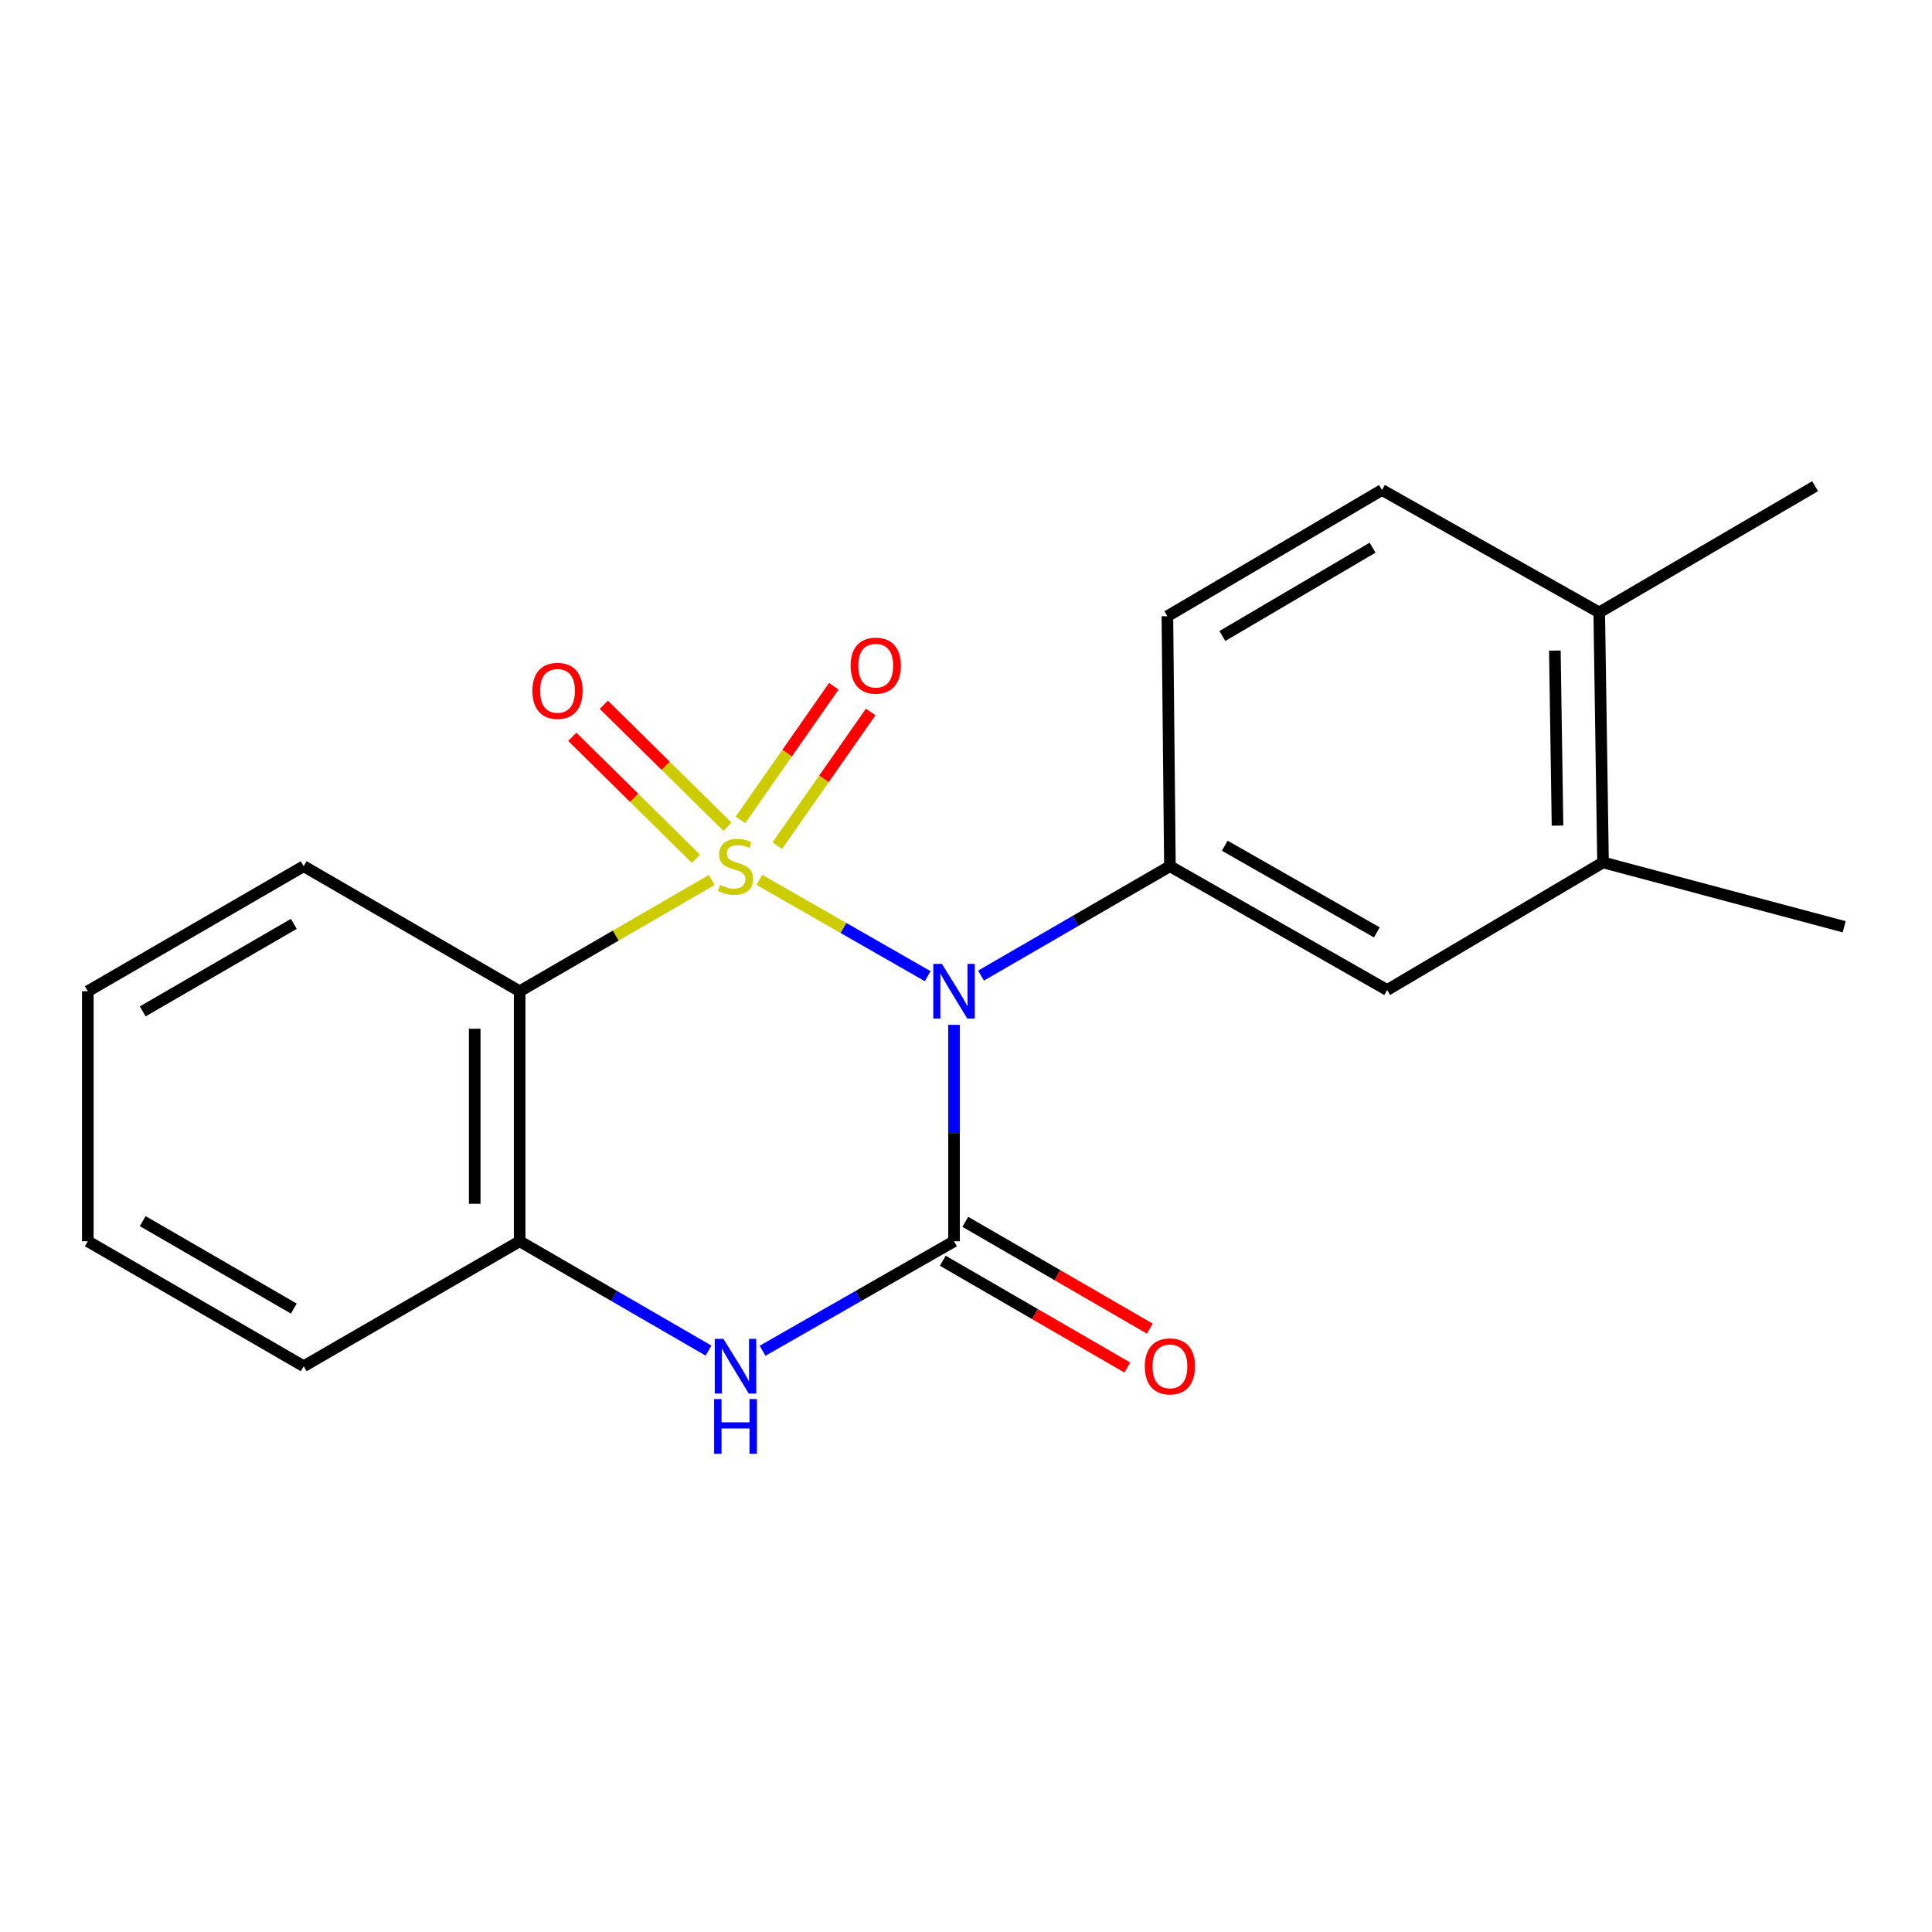 <?xml version='1.0' encoding='iso-8859-1'?>
<svg version='1.1' baseProfile='full'
              xmlns='http://www.w3.org/2000/svg'
                      xmlns:rdkit='http://www.rdkit.org/xml'
                      xmlns:xlink='http://www.w3.org/1999/xlink'
                  xml:space='preserve'
width='1000px' height='1000px' viewBox='0 0 1000 1000'>
<!-- END OF HEADER -->
<rect style='opacity:1.0;fill:#FFFFFF;stroke:none' width='1000' height='1000' x='0' y='0'> </rect>
<path class='bond-0' d='M 393.047,455.407 L 436.607,480.336' style='fill:none;fill-rule:evenodd;stroke:#CCCC00;stroke-width:6px;stroke-linecap:butt;stroke-linejoin:miter;stroke-opacity:1' />
<path class='bond-0' d='M 436.607,480.336 L 480.167,505.264' style='fill:none;fill-rule:evenodd;stroke:#0000FF;stroke-width:6px;stroke-linecap:butt;stroke-linejoin:miter;stroke-opacity:1' />
<path class='bond-2' d='M 368.401,455.477 L 318.69,484.274' style='fill:none;fill-rule:evenodd;stroke:#CCCC00;stroke-width:6px;stroke-linecap:butt;stroke-linejoin:miter;stroke-opacity:1' />
<path class='bond-2' d='M 318.69,484.274 L 268.979,513.071' style='fill:none;fill-rule:evenodd;stroke:#000000;stroke-width:6px;stroke-linecap:butt;stroke-linejoin:miter;stroke-opacity:1' />
<path class='bond-6' d='M 376.561,427.922 L 344.551,396.361' style='fill:none;fill-rule:evenodd;stroke:#CCCC00;stroke-width:6px;stroke-linecap:butt;stroke-linejoin:miter;stroke-opacity:1' />
<path class='bond-6' d='M 344.551,396.361 L 312.541,364.8' style='fill:none;fill-rule:evenodd;stroke:#FF0000;stroke-width:6px;stroke-linecap:butt;stroke-linejoin:miter;stroke-opacity:1' />
<path class='bond-6' d='M 360.228,444.487 L 328.218,412.927' style='fill:none;fill-rule:evenodd;stroke:#CCCC00;stroke-width:6px;stroke-linecap:butt;stroke-linejoin:miter;stroke-opacity:1' />
<path class='bond-6' d='M 328.218,412.927 L 296.208,381.366' style='fill:none;fill-rule:evenodd;stroke:#FF0000;stroke-width:6px;stroke-linecap:butt;stroke-linejoin:miter;stroke-opacity:1' />
<path class='bond-7' d='M 402.323,437.72 L 426.496,403.123' style='fill:none;fill-rule:evenodd;stroke:#CCCC00;stroke-width:6px;stroke-linecap:butt;stroke-linejoin:miter;stroke-opacity:1' />
<path class='bond-7' d='M 426.496,403.123 L 450.669,368.525' style='fill:none;fill-rule:evenodd;stroke:#FF0000;stroke-width:6px;stroke-linecap:butt;stroke-linejoin:miter;stroke-opacity:1' />
<path class='bond-7' d='M 383.253,424.396 L 407.426,389.799' style='fill:none;fill-rule:evenodd;stroke:#CCCC00;stroke-width:6px;stroke-linecap:butt;stroke-linejoin:miter;stroke-opacity:1' />
<path class='bond-7' d='M 407.426,389.799 L 431.599,355.201' style='fill:none;fill-rule:evenodd;stroke:#FF0000;stroke-width:6px;stroke-linecap:butt;stroke-linejoin:miter;stroke-opacity:1' />
<path class='bond-1' d='M 493.809,530.467 L 493.809,586.474' style='fill:none;fill-rule:evenodd;stroke:#0000FF;stroke-width:6px;stroke-linecap:butt;stroke-linejoin:miter;stroke-opacity:1' />
<path class='bond-1' d='M 493.809,586.474 L 493.809,642.482' style='fill:none;fill-rule:evenodd;stroke:#000000;stroke-width:6px;stroke-linecap:butt;stroke-linejoin:miter;stroke-opacity:1' />
<path class='bond-4' d='M 507.778,504.98 L 556.665,476.664' style='fill:none;fill-rule:evenodd;stroke:#0000FF;stroke-width:6px;stroke-linecap:butt;stroke-linejoin:miter;stroke-opacity:1' />
<path class='bond-4' d='M 556.665,476.664 L 605.552,448.347' style='fill:none;fill-rule:evenodd;stroke:#000000;stroke-width:6px;stroke-linecap:butt;stroke-linejoin:miter;stroke-opacity:1' />
<path class='bond-9' d='M 487.983,652.549 L 535.74,680.189' style='fill:none;fill-rule:evenodd;stroke:#000000;stroke-width:6px;stroke-linecap:butt;stroke-linejoin:miter;stroke-opacity:1' />
<path class='bond-9' d='M 535.74,680.189 L 583.498,707.83' style='fill:none;fill-rule:evenodd;stroke:#FF0000;stroke-width:6px;stroke-linecap:butt;stroke-linejoin:miter;stroke-opacity:1' />
<path class='bond-9' d='M 499.636,632.414 L 547.393,660.055' style='fill:none;fill-rule:evenodd;stroke:#000000;stroke-width:6px;stroke-linecap:butt;stroke-linejoin:miter;stroke-opacity:1' />
<path class='bond-9' d='M 547.393,660.055 L 595.151,687.695' style='fill:none;fill-rule:evenodd;stroke:#FF0000;stroke-width:6px;stroke-linecap:butt;stroke-linejoin:miter;stroke-opacity:1' />
<path class='bond-20' d='M 493.809,642.482 L 444.258,670.816' style='fill:none;fill-rule:evenodd;stroke:#000000;stroke-width:6px;stroke-linecap:butt;stroke-linejoin:miter;stroke-opacity:1' />
<path class='bond-20' d='M 444.258,670.816 L 394.706,699.151' style='fill:none;fill-rule:evenodd;stroke:#0000FF;stroke-width:6px;stroke-linecap:butt;stroke-linejoin:miter;stroke-opacity:1' />
<path class='bond-5' d='M 268.979,513.071 L 268.979,642.482' style='fill:none;fill-rule:evenodd;stroke:#000000;stroke-width:6px;stroke-linecap:butt;stroke-linejoin:miter;stroke-opacity:1' />
<path class='bond-5' d='M 245.716,532.483 L 245.716,623.07' style='fill:none;fill-rule:evenodd;stroke:#000000;stroke-width:6px;stroke-linecap:butt;stroke-linejoin:miter;stroke-opacity:1' />
<path class='bond-14' d='M 268.979,513.071 L 157.185,448.347' style='fill:none;fill-rule:evenodd;stroke:#000000;stroke-width:6px;stroke-linecap:butt;stroke-linejoin:miter;stroke-opacity:1' />
<path class='bond-3' d='M 366.742,699.07 L 317.861,670.776' style='fill:none;fill-rule:evenodd;stroke:#0000FF;stroke-width:6px;stroke-linecap:butt;stroke-linejoin:miter;stroke-opacity:1' />
<path class='bond-3' d='M 317.861,670.776 L 268.979,642.482' style='fill:none;fill-rule:evenodd;stroke:#000000;stroke-width:6px;stroke-linecap:butt;stroke-linejoin:miter;stroke-opacity:1' />
<path class='bond-8' d='M 605.552,448.347 L 717.993,512.425' style='fill:none;fill-rule:evenodd;stroke:#000000;stroke-width:6px;stroke-linecap:butt;stroke-linejoin:miter;stroke-opacity:1' />
<path class='bond-8' d='M 633.937,437.747 L 712.645,482.601' style='fill:none;fill-rule:evenodd;stroke:#000000;stroke-width:6px;stroke-linecap:butt;stroke-linejoin:miter;stroke-opacity:1' />
<path class='bond-11' d='M 605.552,448.347 L 604.234,318.949' style='fill:none;fill-rule:evenodd;stroke:#000000;stroke-width:6px;stroke-linecap:butt;stroke-linejoin:miter;stroke-opacity:1' />
<path class='bond-15' d='M 268.979,642.482 L 157.185,707.155' style='fill:none;fill-rule:evenodd;stroke:#000000;stroke-width:6px;stroke-linecap:butt;stroke-linejoin:miter;stroke-opacity:1' />
<path class='bond-10' d='M 717.993,512.425 L 829.723,446.382' style='fill:none;fill-rule:evenodd;stroke:#000000;stroke-width:6px;stroke-linecap:butt;stroke-linejoin:miter;stroke-opacity:1' />
<path class='bond-16' d='M 829.723,446.382 L 954.545,479.701' style='fill:none;fill-rule:evenodd;stroke:#000000;stroke-width:6px;stroke-linecap:butt;stroke-linejoin:miter;stroke-opacity:1' />
<path class='bond-22' d='M 829.723,446.382 L 827.759,316.985' style='fill:none;fill-rule:evenodd;stroke:#000000;stroke-width:6px;stroke-linecap:butt;stroke-linejoin:miter;stroke-opacity:1' />
<path class='bond-22' d='M 806.168,427.326 L 804.792,336.747' style='fill:none;fill-rule:evenodd;stroke:#000000;stroke-width:6px;stroke-linecap:butt;stroke-linejoin:miter;stroke-opacity:1' />
<path class='bond-13' d='M 604.234,318.949 L 715.318,253.617' style='fill:none;fill-rule:evenodd;stroke:#000000;stroke-width:6px;stroke-linecap:butt;stroke-linejoin:miter;stroke-opacity:1' />
<path class='bond-13' d='M 632.69,329.202 L 710.449,283.47' style='fill:none;fill-rule:evenodd;stroke:#000000;stroke-width:6px;stroke-linecap:butt;stroke-linejoin:miter;stroke-opacity:1' />
<path class='bond-12' d='M 827.759,316.985 L 715.318,253.617' style='fill:none;fill-rule:evenodd;stroke:#000000;stroke-width:6px;stroke-linecap:butt;stroke-linejoin:miter;stroke-opacity:1' />
<path class='bond-17' d='M 827.759,316.985 L 939.502,251.653' style='fill:none;fill-rule:evenodd;stroke:#000000;stroke-width:6px;stroke-linecap:butt;stroke-linejoin:miter;stroke-opacity:1' />
<path class='bond-18' d='M 157.185,448.347 L 45.455,513.071' style='fill:none;fill-rule:evenodd;stroke:#000000;stroke-width:6px;stroke-linecap:butt;stroke-linejoin:miter;stroke-opacity:1' />
<path class='bond-18' d='M 152.086,478.185 L 73.875,523.493' style='fill:none;fill-rule:evenodd;stroke:#000000;stroke-width:6px;stroke-linecap:butt;stroke-linejoin:miter;stroke-opacity:1' />
<path class='bond-21' d='M 157.185,707.155 L 45.455,642.482' style='fill:none;fill-rule:evenodd;stroke:#000000;stroke-width:6px;stroke-linecap:butt;stroke-linejoin:miter;stroke-opacity:1' />
<path class='bond-21' d='M 152.079,677.32 L 73.868,632.049' style='fill:none;fill-rule:evenodd;stroke:#000000;stroke-width:6px;stroke-linecap:butt;stroke-linejoin:miter;stroke-opacity:1' />
<path class='bond-19' d='M 45.455,513.071 L 45.455,642.482' style='fill:none;fill-rule:evenodd;stroke:#000000;stroke-width:6px;stroke-linecap:butt;stroke-linejoin:miter;stroke-opacity:1' />
<path  class='atom-0' d='M 372.709 458.067
Q 373.029 458.187, 374.349 458.747
Q 375.669 459.307, 377.109 459.667
Q 378.589 459.987, 380.029 459.987
Q 382.709 459.987, 384.269 458.707
Q 385.829 457.387, 385.829 455.107
Q 385.829 453.547, 385.029 452.587
Q 384.269 451.627, 383.069 451.107
Q 381.869 450.587, 379.869 449.987
Q 377.349 449.227, 375.829 448.507
Q 374.349 447.787, 373.269 446.267
Q 372.229 444.747, 372.229 442.187
Q 372.229 438.627, 374.629 436.427
Q 377.069 434.227, 381.869 434.227
Q 385.149 434.227, 388.869 435.787
L 387.949 438.867
Q 384.549 437.467, 381.989 437.467
Q 379.229 437.467, 377.709 438.627
Q 376.189 439.747, 376.229 441.707
Q 376.229 443.227, 376.989 444.147
Q 377.789 445.067, 378.909 445.587
Q 380.069 446.107, 381.989 446.707
Q 384.549 447.507, 386.069 448.307
Q 387.589 449.107, 388.669 450.747
Q 389.789 452.347, 389.789 455.107
Q 389.789 459.027, 387.149 461.147
Q 384.549 463.227, 380.189 463.227
Q 377.669 463.227, 375.749 462.667
Q 373.869 462.147, 371.629 461.227
L 372.709 458.067
' fill='#CCCC00'/>
<path  class='atom-1' d='M 487.549 498.911
L 496.829 513.911
Q 497.749 515.391, 499.229 518.071
Q 500.709 520.751, 500.789 520.911
L 500.789 498.911
L 504.549 498.911
L 504.549 527.231
L 500.669 527.231
L 490.709 510.831
Q 489.549 508.911, 488.309 506.711
Q 487.109 504.511, 486.749 503.831
L 486.749 527.231
L 483.069 527.231
L 483.069 498.911
L 487.549 498.911
' fill='#0000FF'/>
<path  class='atom-4' d='M 374.449 692.995
L 383.729 707.995
Q 384.649 709.475, 386.129 712.155
Q 387.609 714.835, 387.689 714.995
L 387.689 692.995
L 391.449 692.995
L 391.449 721.315
L 387.569 721.315
L 377.609 704.915
Q 376.449 702.995, 375.209 700.795
Q 374.009 698.595, 373.649 697.915
L 373.649 721.315
L 369.969 721.315
L 369.969 692.995
L 374.449 692.995
' fill='#0000FF'/>
<path  class='atom-4' d='M 369.629 724.147
L 373.469 724.147
L 373.469 736.187
L 387.949 736.187
L 387.949 724.147
L 391.789 724.147
L 391.789 752.467
L 387.949 752.467
L 387.949 739.387
L 373.469 739.387
L 373.469 752.467
L 369.629 752.467
L 369.629 724.147
' fill='#0000FF'/>
<path  class='atom-7' d='M 275.572 357.582
Q 275.572 350.782, 278.932 346.982
Q 282.292 343.182, 288.572 343.182
Q 294.852 343.182, 298.212 346.982
Q 301.572 350.782, 301.572 357.582
Q 301.572 364.462, 298.172 368.382
Q 294.772 372.262, 288.572 372.262
Q 282.332 372.262, 278.932 368.382
Q 275.572 364.502, 275.572 357.582
M 288.572 369.062
Q 292.892 369.062, 295.212 366.182
Q 297.572 363.262, 297.572 357.582
Q 297.572 352.022, 295.212 349.222
Q 292.892 346.382, 288.572 346.382
Q 284.252 346.382, 281.892 349.182
Q 279.572 351.982, 279.572 357.582
Q 279.572 363.302, 281.892 366.182
Q 284.252 369.062, 288.572 369.062
' fill='#FF0000'/>
<path  class='atom-8' d='M 440.292 344.542
Q 440.292 337.742, 443.652 333.942
Q 447.012 330.142, 453.292 330.142
Q 459.572 330.142, 462.932 333.942
Q 466.292 337.742, 466.292 344.542
Q 466.292 351.422, 462.892 355.342
Q 459.492 359.222, 453.292 359.222
Q 447.052 359.222, 443.652 355.342
Q 440.292 351.462, 440.292 344.542
M 453.292 356.022
Q 457.612 356.022, 459.932 353.142
Q 462.292 350.222, 462.292 344.542
Q 462.292 338.982, 459.932 336.182
Q 457.612 333.342, 453.292 333.342
Q 448.972 333.342, 446.612 336.142
Q 444.292 338.942, 444.292 344.542
Q 444.292 350.262, 446.612 353.142
Q 448.972 356.022, 453.292 356.022
' fill='#FF0000'/>
<path  class='atom-10' d='M 592.552 707.235
Q 592.552 700.435, 595.912 696.635
Q 599.272 692.835, 605.552 692.835
Q 611.832 692.835, 615.192 696.635
Q 618.552 700.435, 618.552 707.235
Q 618.552 714.115, 615.152 718.035
Q 611.752 721.915, 605.552 721.915
Q 599.312 721.915, 595.912 718.035
Q 592.552 714.155, 592.552 707.235
M 605.552 718.715
Q 609.872 718.715, 612.192 715.835
Q 614.552 712.915, 614.552 707.235
Q 614.552 701.675, 612.192 698.875
Q 609.872 696.035, 605.552 696.035
Q 601.232 696.035, 598.872 698.835
Q 596.552 701.635, 596.552 707.235
Q 596.552 712.955, 598.872 715.835
Q 601.232 718.715, 605.552 718.715
' fill='#FF0000'/>
</svg>
